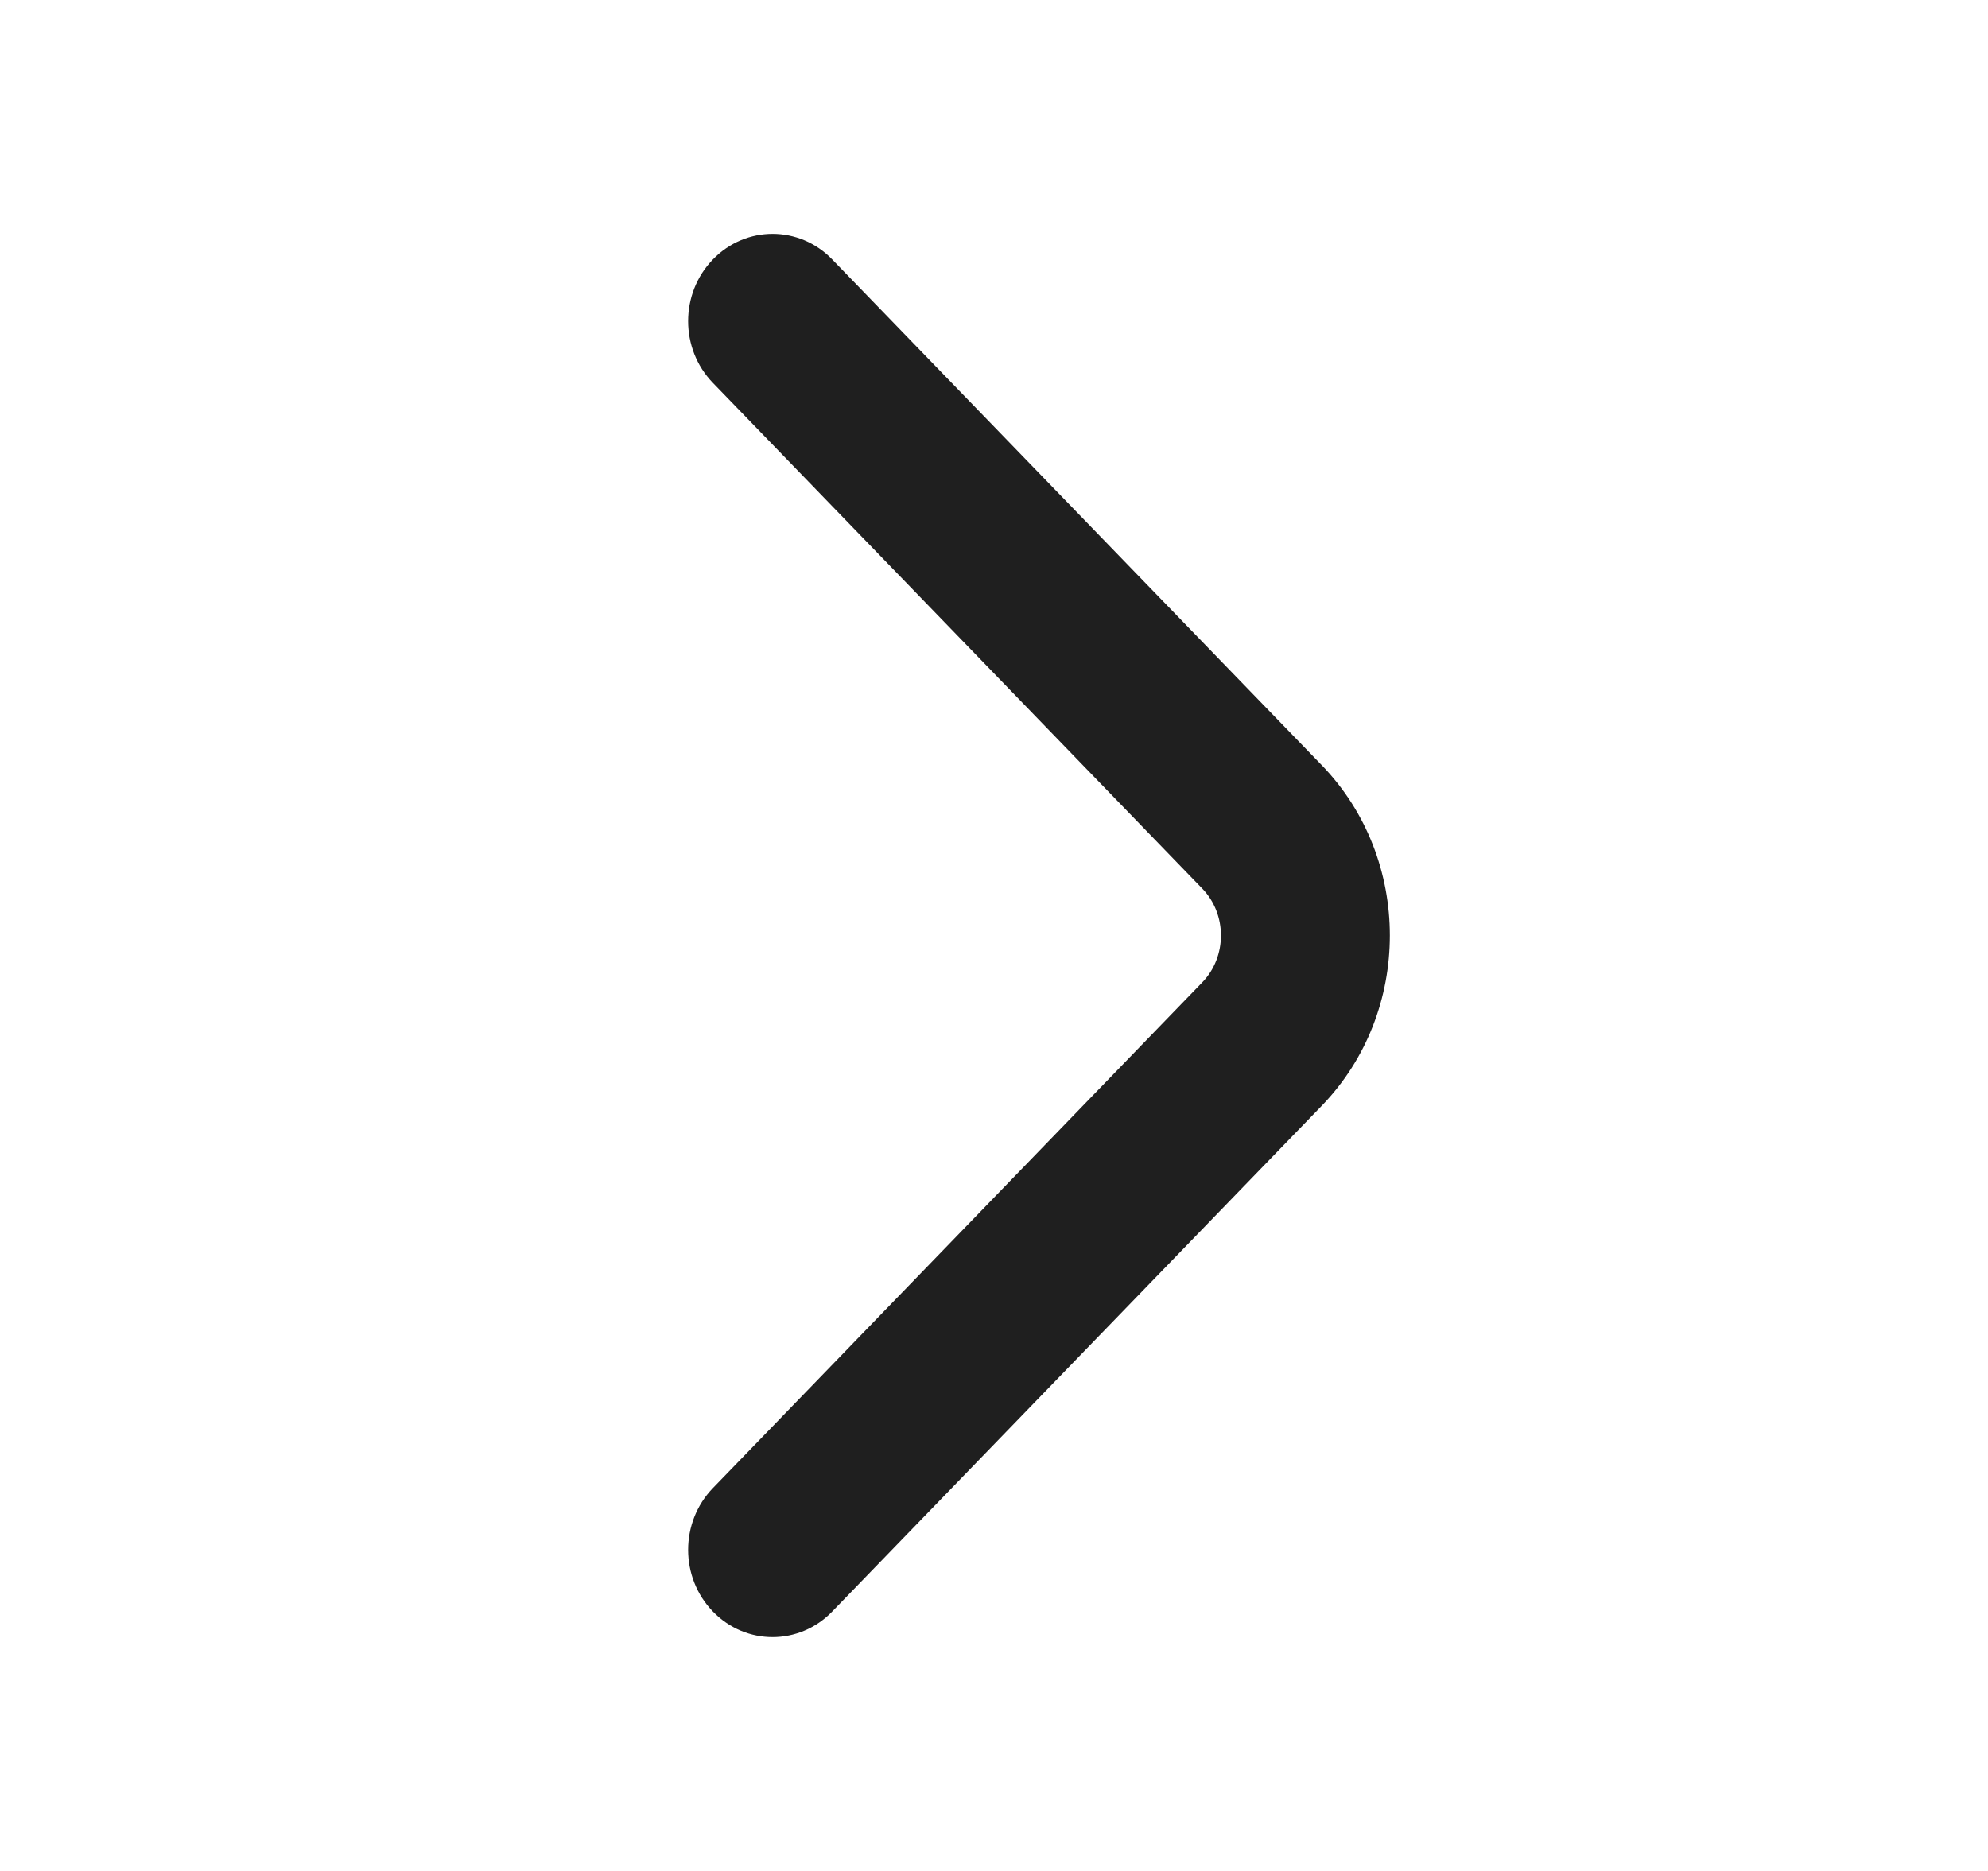 <svg width="17" height="16" viewBox="0 0 17 16" fill="none" xmlns="http://www.w3.org/2000/svg">
<g id="16 / ChevronRight_16">
<path id="Icon" fill-rule="evenodd" clip-rule="evenodd" d="M6.096 2.219C6.378 1.927 6.835 1.927 7.117 2.219L11.303 6.544C12.079 7.346 12.079 8.654 11.303 9.456L7.117 13.781C6.835 14.073 6.378 14.073 6.096 13.781C5.814 13.49 5.814 13.018 6.096 12.726L10.281 8.401C10.494 8.182 10.494 7.818 10.281 7.599L6.096 3.274C5.814 2.983 5.814 2.51 6.096 2.219Z" fill="#1F1F1F"/>
</g>
</svg>

